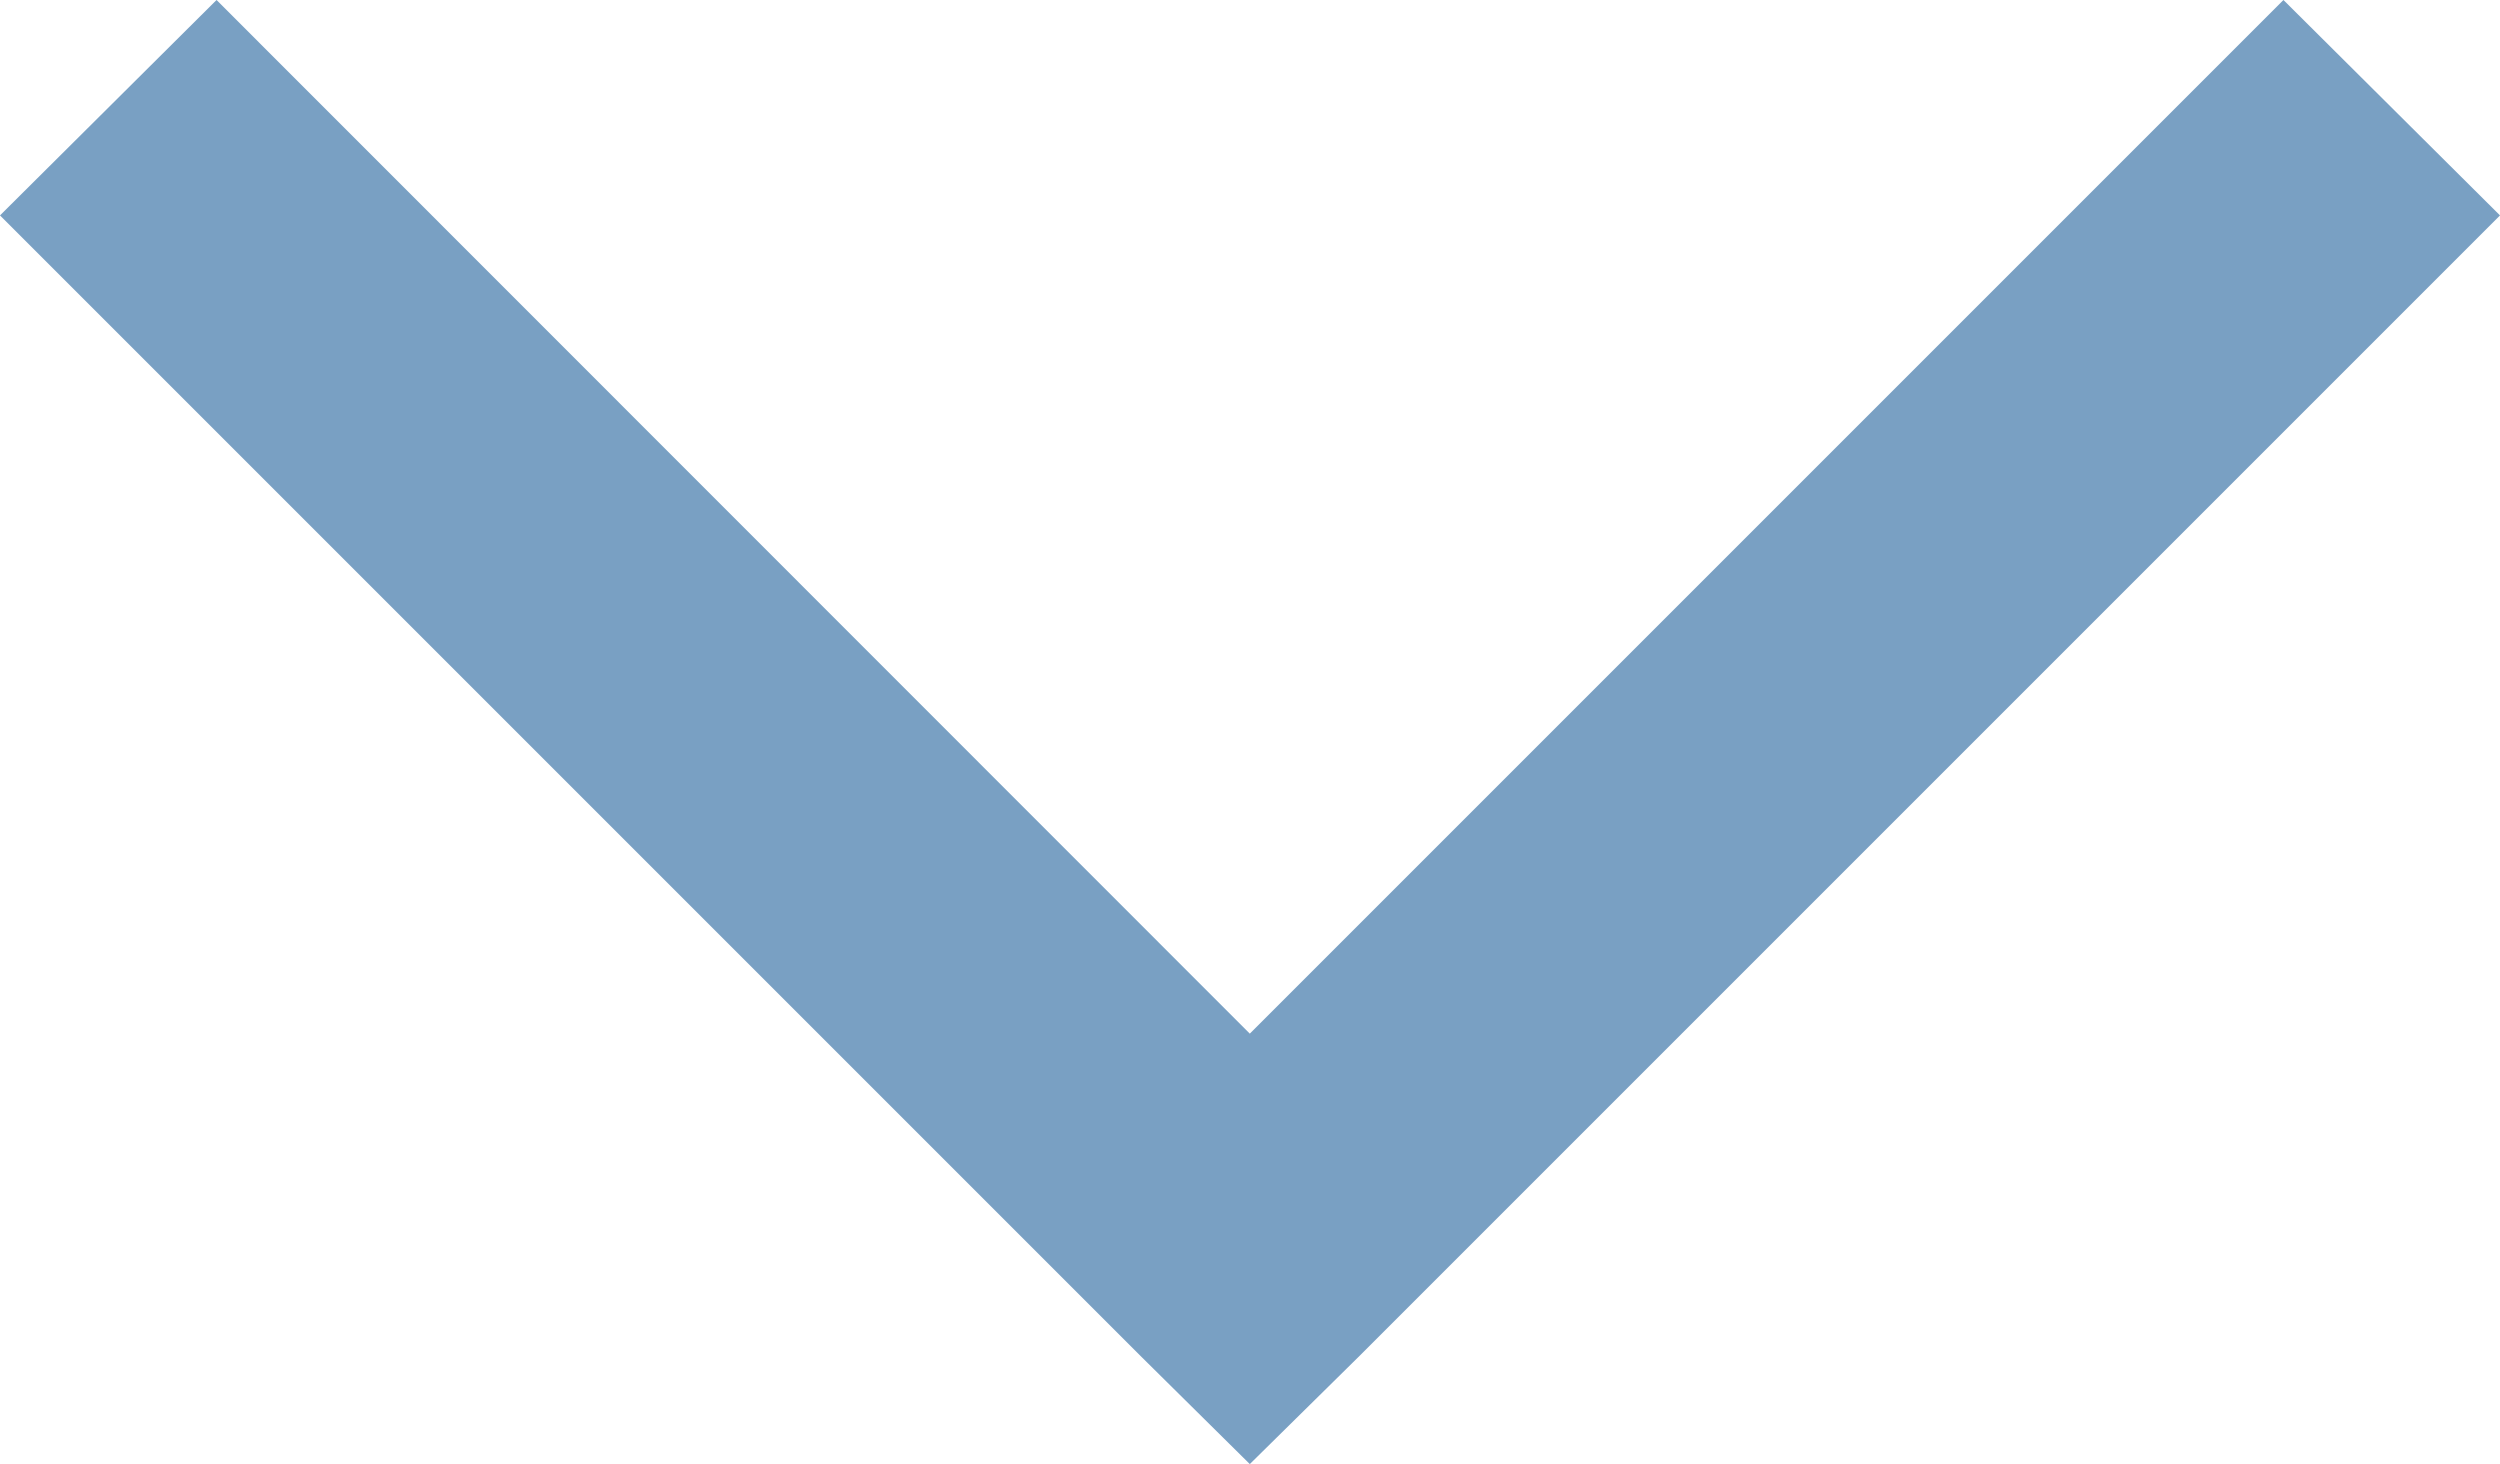 <?xml version="1.0" encoding="UTF-8"?> <svg xmlns="http://www.w3.org/2000/svg" viewBox="0 0 65.69 38.47"><defs><style>.cls-1{fill:#79a0c3;}</style></defs><title>section-arrow</title><g id="Layer_2" data-name="Layer 2"><g id="Layer_1-2" data-name="Layer 1"><path class="cls-1" d="M32.84,38.47l2.85-2.81,30-30L60,0,32.84,27.16,5.69,0,0,5.66l30,30Z"></path></g></g></svg> 